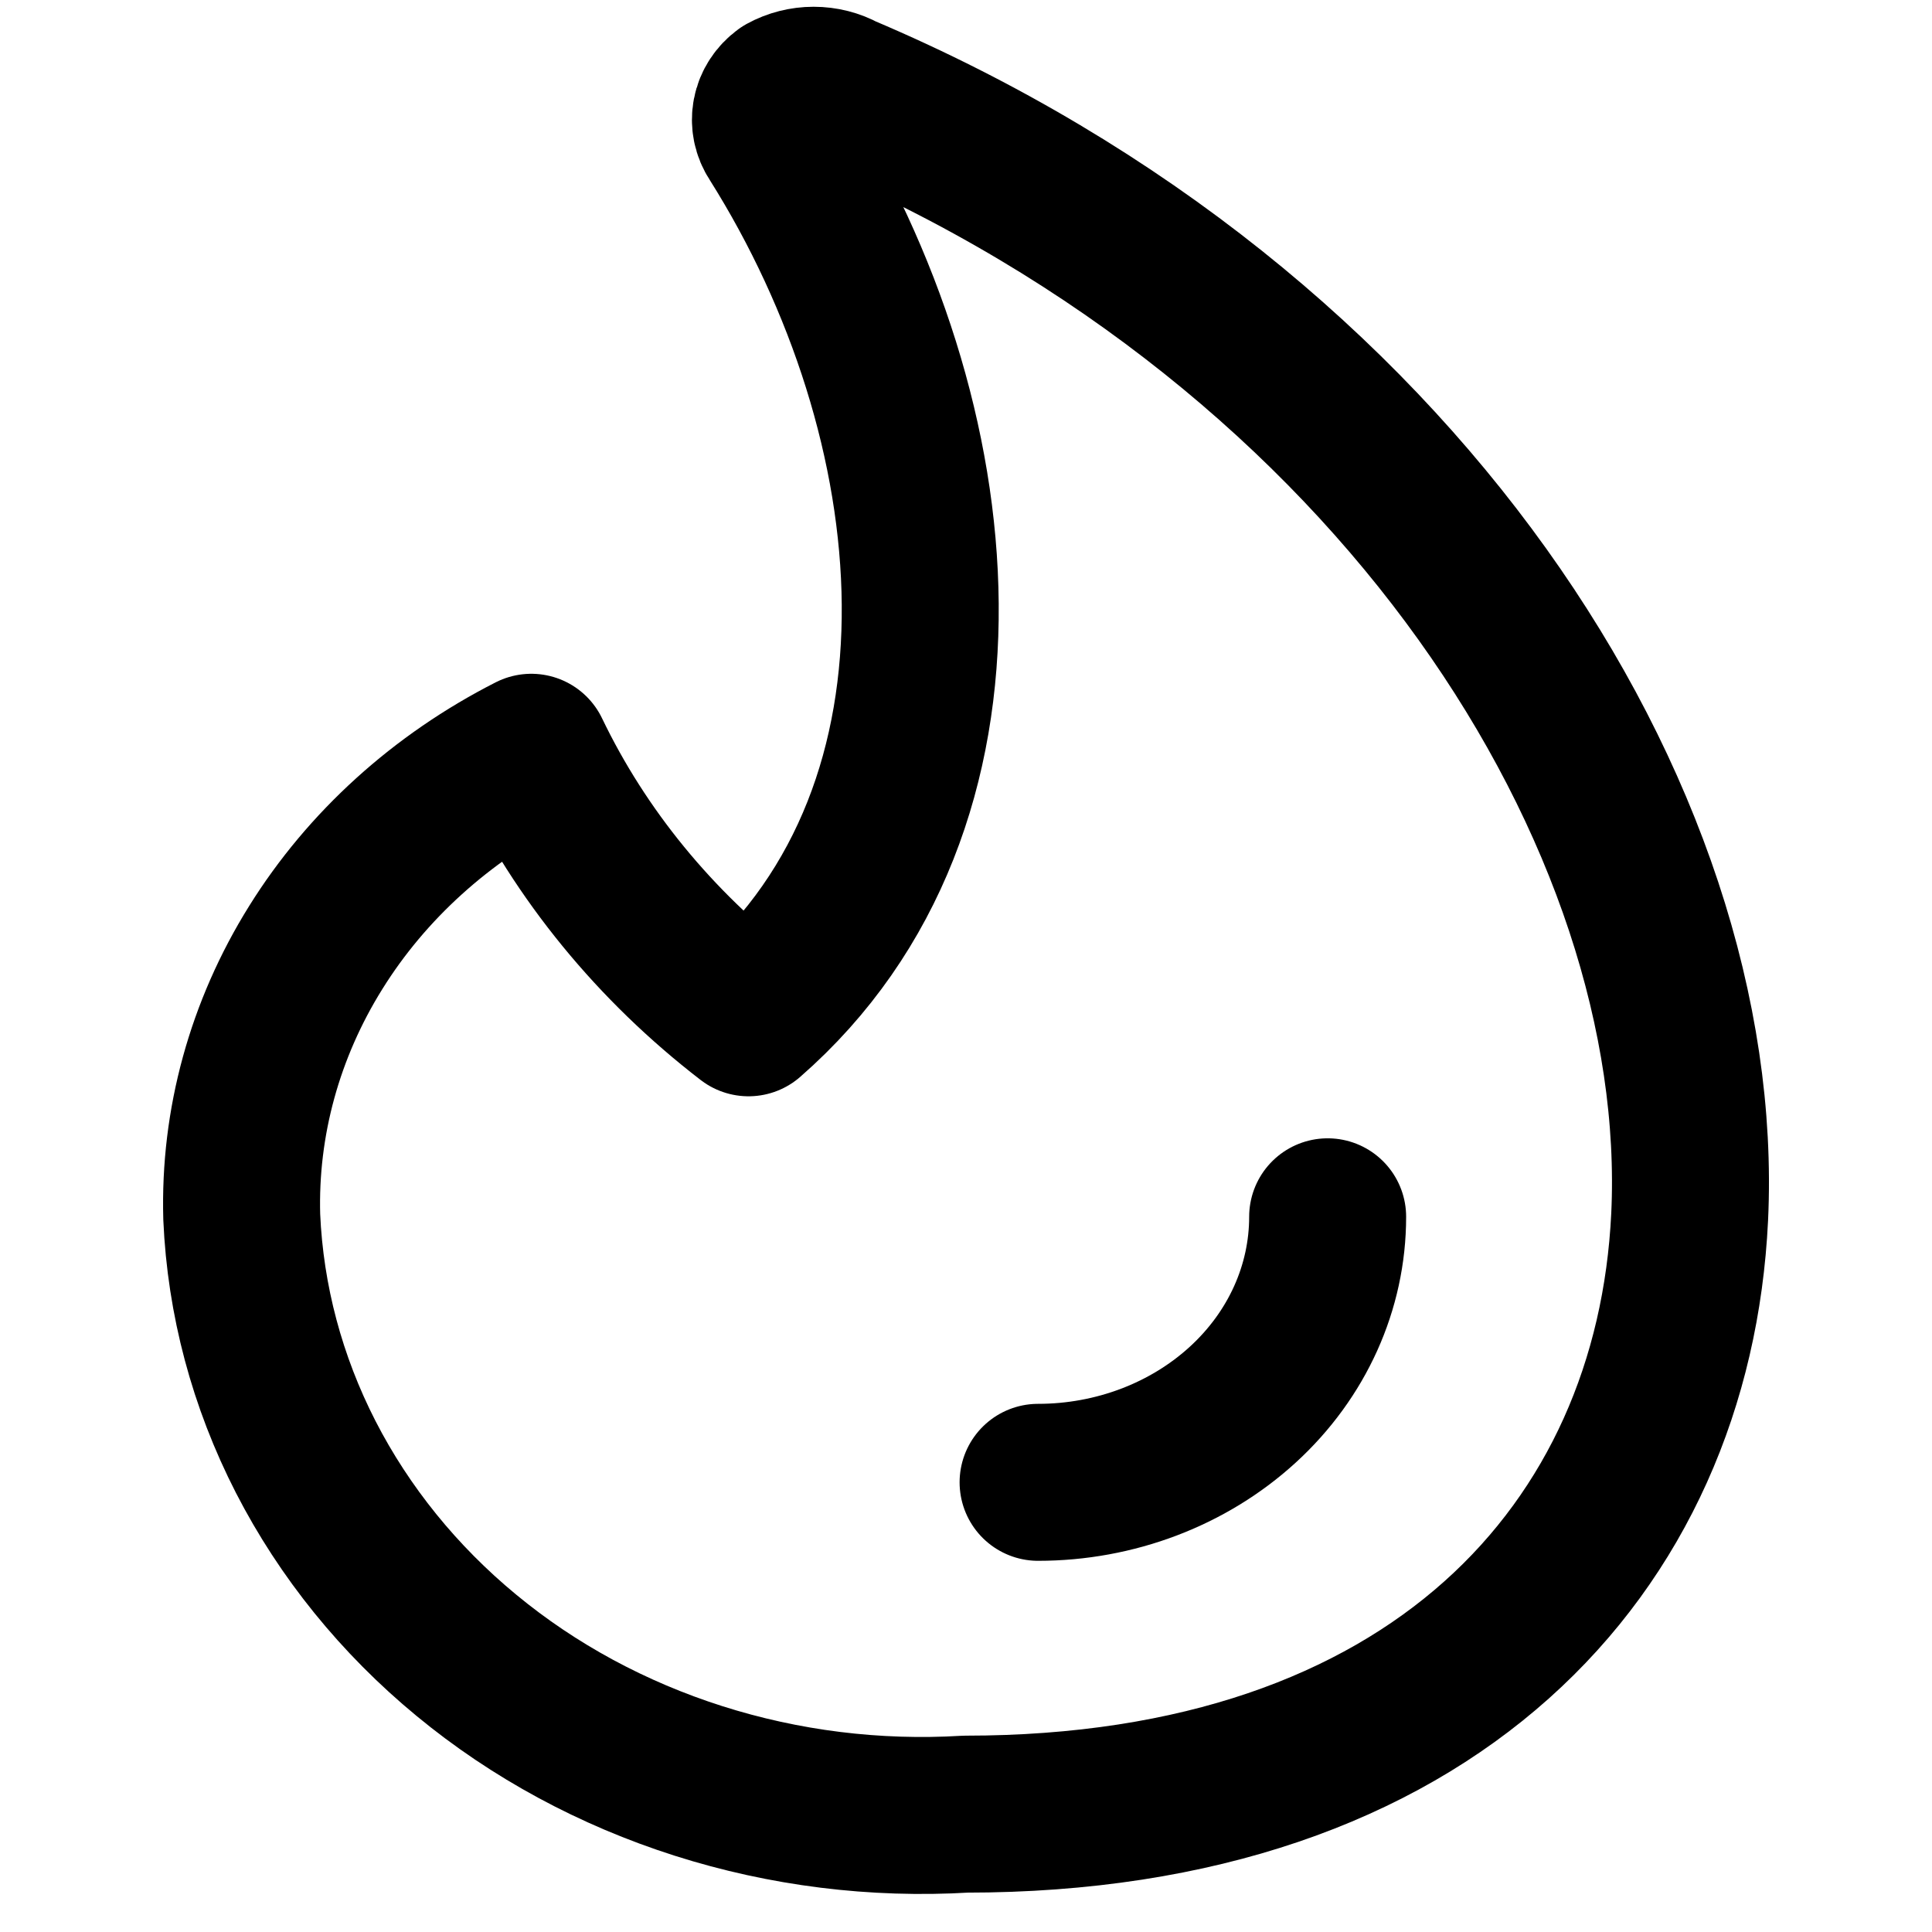 <svg width="16" height="16" viewBox="0 0 16 16" fill="none" xmlns="http://www.w3.org/2000/svg">
  <path
    d="M6.978 0.767C6.906 0.727 6.823 0.706 6.738 0.706C6.654 0.706 6.571 0.727 6.498 0.767C6.439 0.81 6.398 0.872 6.385 0.941C6.372 1.01 6.386 1.081 6.426 1.141C7.901 3.482 8.213 6.67 6.199 8.429C5.424 7.832 4.808 7.079 4.4 6.23C3.655 6.609 3.037 7.169 2.615 7.847C2.192 8.525 1.98 9.297 2.002 10.078C2.032 10.766 2.212 11.442 2.532 12.066C2.852 12.689 3.304 13.248 3.863 13.709C4.421 14.17 5.075 14.523 5.785 14.749C6.495 14.975 7.247 15.069 7.997 15.024C11.859 15.024 13.861 12.826 13.993 10.078C14.149 6.78 11.595 2.724 6.978 0.767Z"
    stroke="currentColor" stroke-width="1.3" stroke-linecap="round" stroke-linejoin="round" />
  <path
    d="M10.995 10.077C10.995 10.661 10.743 11.22 10.293 11.632C9.843 12.044 9.233 12.276 8.597 12.276"
    stroke="currentColor" stroke-width="1.3" stroke-linecap="round" stroke-linejoin="round" />
</svg>